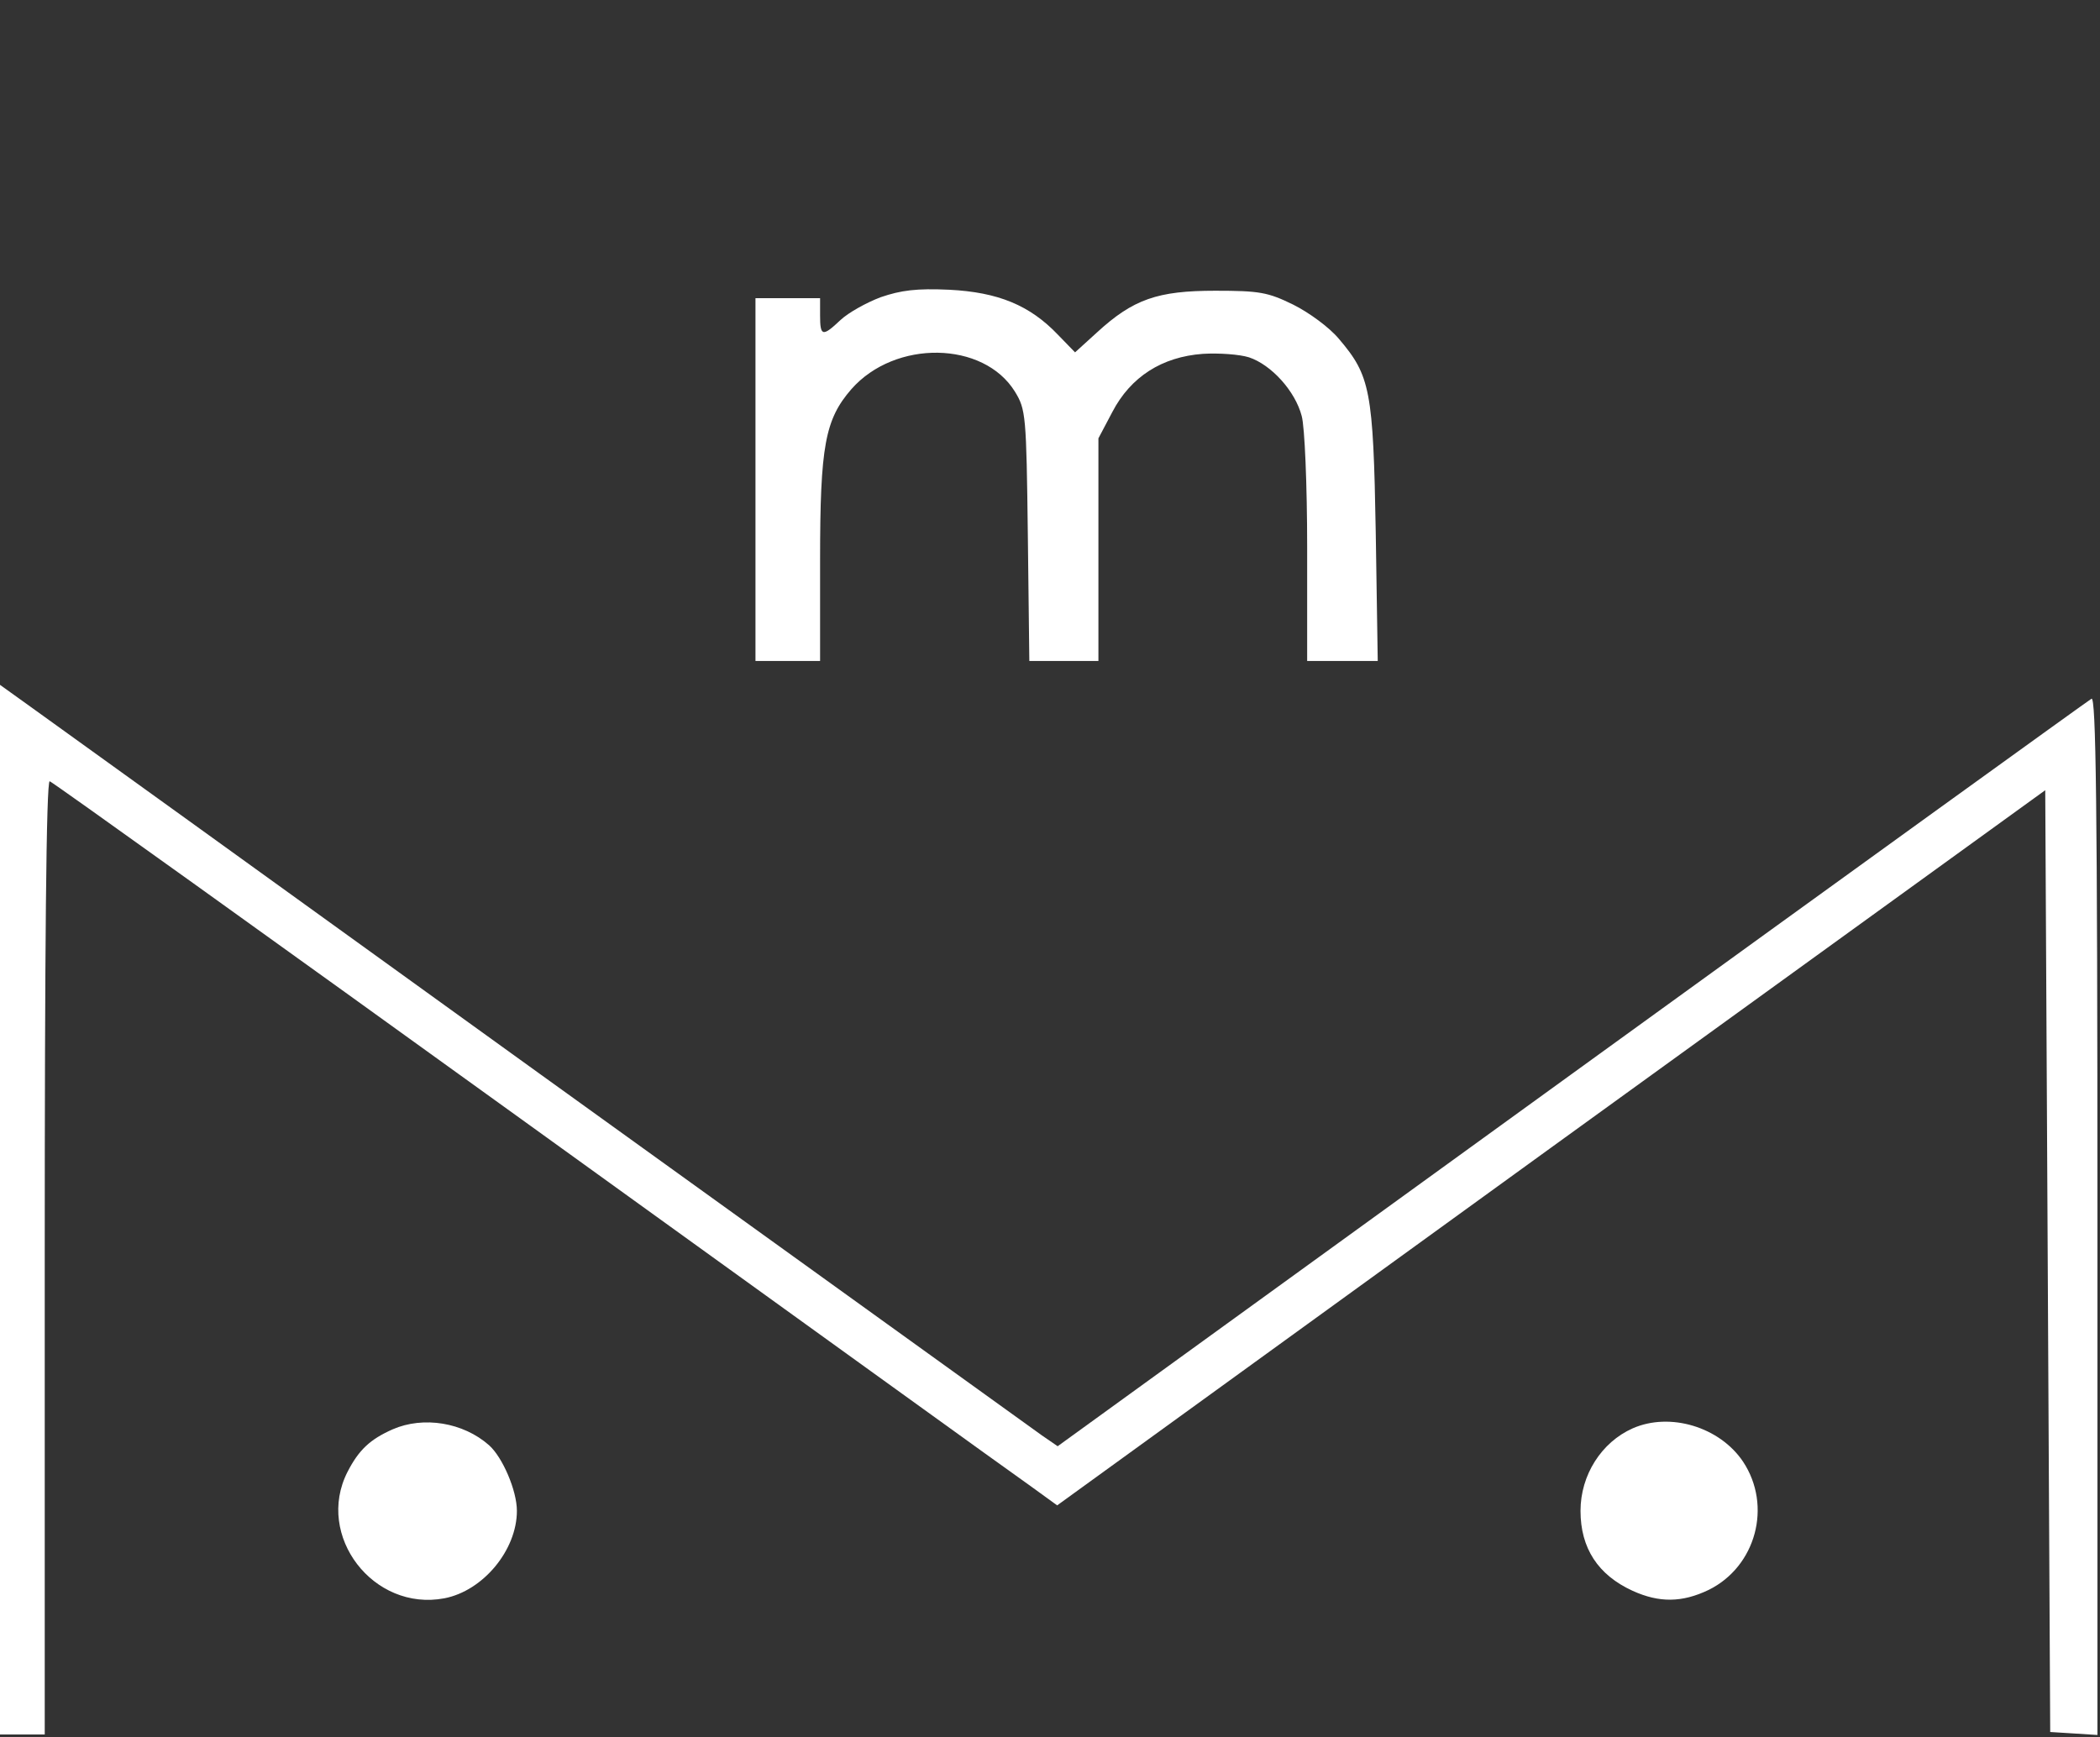 <?xml version="1.0" encoding="UTF-8"?> <svg xmlns="http://www.w3.org/2000/svg" width="625" height="517" viewBox="0 0 625 517" fill="none"><rect x="0" y="0" width="625" height="517" fill="#333333" stroke="none"/><g clip-path="url(#clip0_61_13)"><path d="M262.119 88.458C257.829 90.085 252.504 93.043 250.138 95.262C244.812 100.292 244.073 100.144 244.073 93.931V88.754H224.843V196.737H244.073V166.709C244.073 132.687 245.552 124.847 253.392 115.823C266.409 101.031 292.739 101.475 302.058 116.563C305.313 121.888 305.461 123.515 305.904 159.313L306.348 196.737H326.909V130.468L331.051 122.628C336.524 112.125 345.844 106.208 357.973 105.321C362.707 105.025 368.92 105.469 371.73 106.356C378.387 108.575 385.487 116.415 387.41 123.811C388.297 126.918 389.037 144.225 389.037 163.011V196.737H410.042L409.45 158.573C408.711 116.119 407.823 111.83 398.504 100.883C395.694 97.481 389.629 93.043 384.895 90.677C377.351 86.978 374.836 86.535 361.671 86.535C344.512 86.535 337.264 89.049 326.466 98.96L319.957 104.877L314.928 99.7C306.496 90.825 297.029 86.978 282.533 86.239C272.77 85.795 268.184 86.387 262.119 88.458ZM0 360.044V516.251H13.313V374.097C13.313 283.272 13.757 232.239 14.792 232.535C15.532 232.682 79.878 278.834 157.834 335.045C235.641 391.108 302.798 439.627 307.088 442.585L314.632 448.058L461.667 341.554L608.702 235.197L609.442 375.28L610.182 515.511L617.282 515.955L624.234 516.398V361.671C624.234 238.304 623.791 207.092 622.459 207.979C621.424 208.571 551.752 258.865 467.584 319.809L314.78 430.455L310.046 427.201C307.532 425.426 240.227 376.907 160.496 319.513C80.766 261.971 11.982 212.417 7.84 209.459L0 203.838V360.044Z" fill="white"></path><path d="M116.858 425.427C110.201 428.385 106.799 431.491 103.397 438.148C93.782 457.082 111.089 479.714 132.242 475.72C143.78 473.501 153.838 461.372 153.838 449.686C153.838 443.621 149.549 433.71 145.555 430.16C137.863 423.356 126.029 421.433 116.858 425.427ZM485.925 425.131C476.606 429.272 470.393 439.035 470.393 449.686C470.393 460.78 475.57 468.768 485.925 473.501C493.765 477.052 500.569 477.052 508.557 473.206C522.61 466.253 527.491 448.207 518.764 435.042C511.812 424.687 497.019 420.249 485.925 425.131Z" fill="white"></path></g><defs><clipPath id="clip0_61_13"><rect width="624.234" height="516.251" fill="white"></rect></clipPath></defs></svg> 